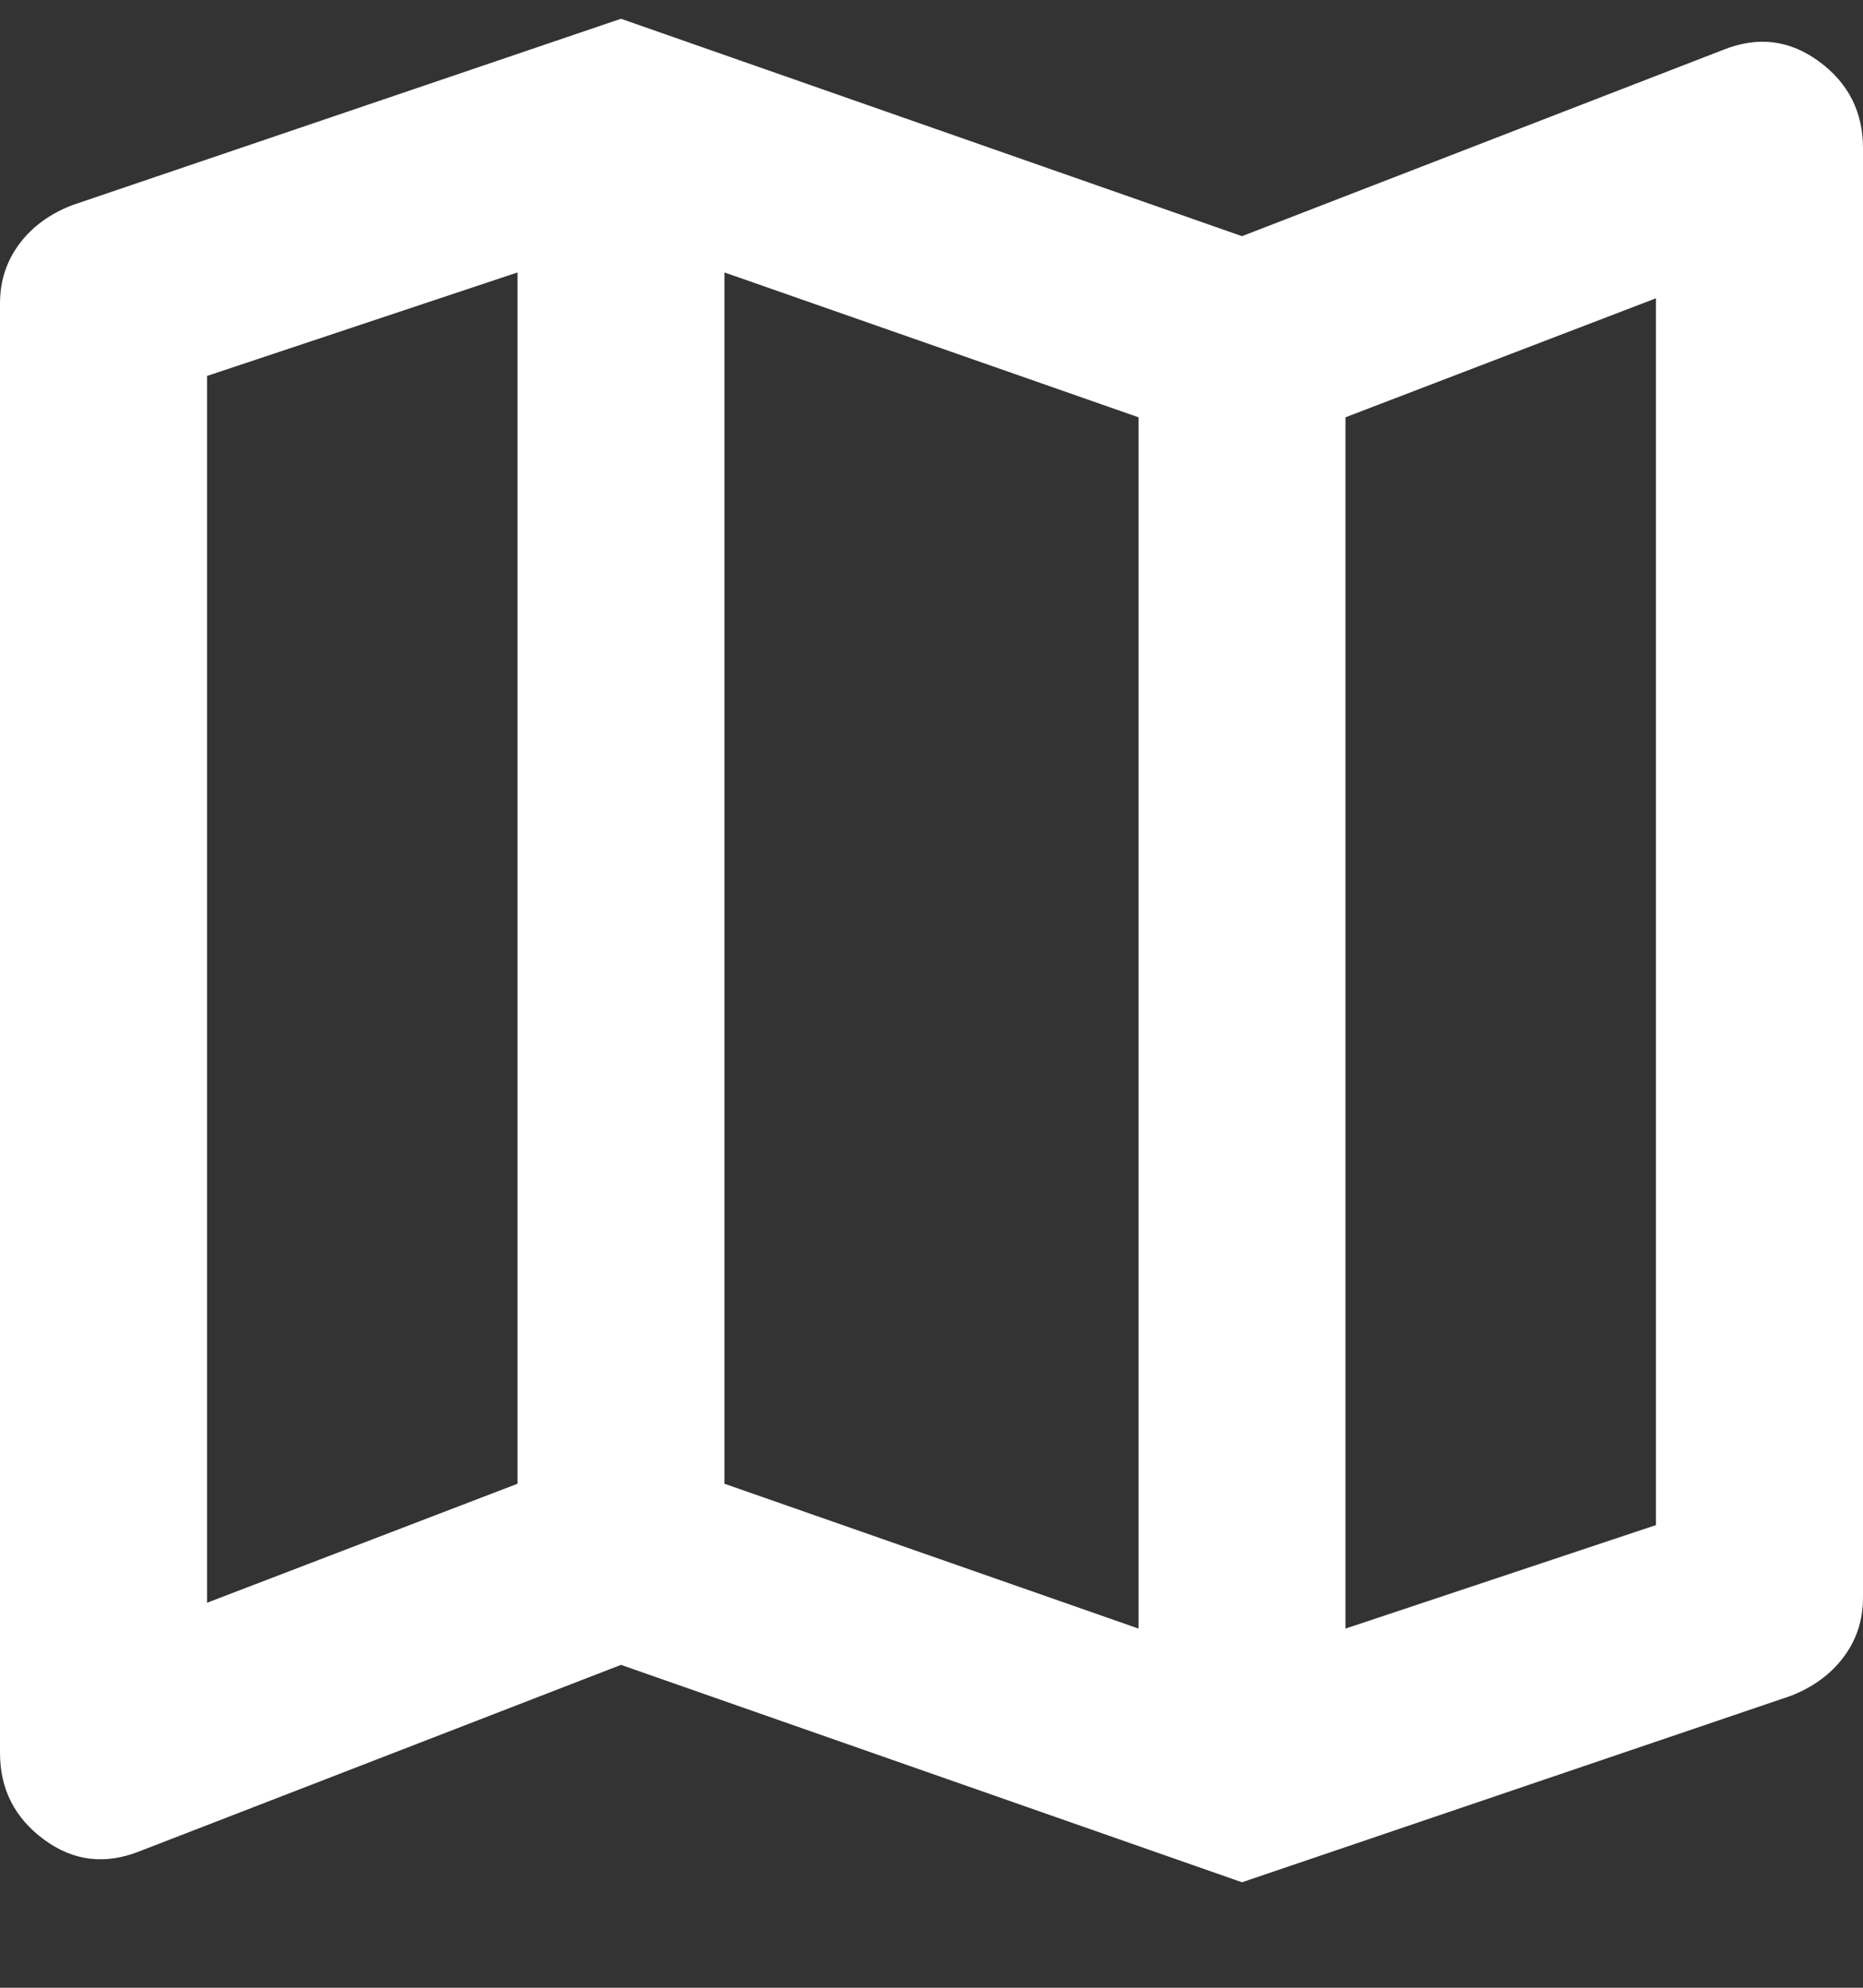 <svg width="15" height="16" viewBox="0 0 15 16" fill="none" xmlns="http://www.w3.org/2000/svg">
<rect x="0" y="0" width="15" height="16" fill="#333333" stroke="none"/>
<path d="M10 15.151L5 13.401L1.125 14.901C0.847 15.012 0.59 14.981 0.354 14.807C0.118 14.633 0 14.401 0 14.109V2.443C0 2.262 0.052 2.102 0.156 1.963C0.26 1.824 0.403 1.72 0.583 1.651L5 0.151L10 1.901L13.875 0.401C14.153 0.29 14.41 0.321 14.646 0.495C14.882 0.668 15 0.901 15 1.193V12.859C15 13.04 14.948 13.2 14.844 13.338C14.74 13.477 14.597 13.581 14.417 13.651L10 15.151ZM9.167 13.109V3.359L5.833 2.193V11.943L9.167 13.109ZM10.833 13.109L13.333 12.276V2.401L10.833 3.359V13.109ZM1.667 12.901L4.167 11.943V2.193L1.667 3.026V12.901Z" fill="white"/>
</svg>
